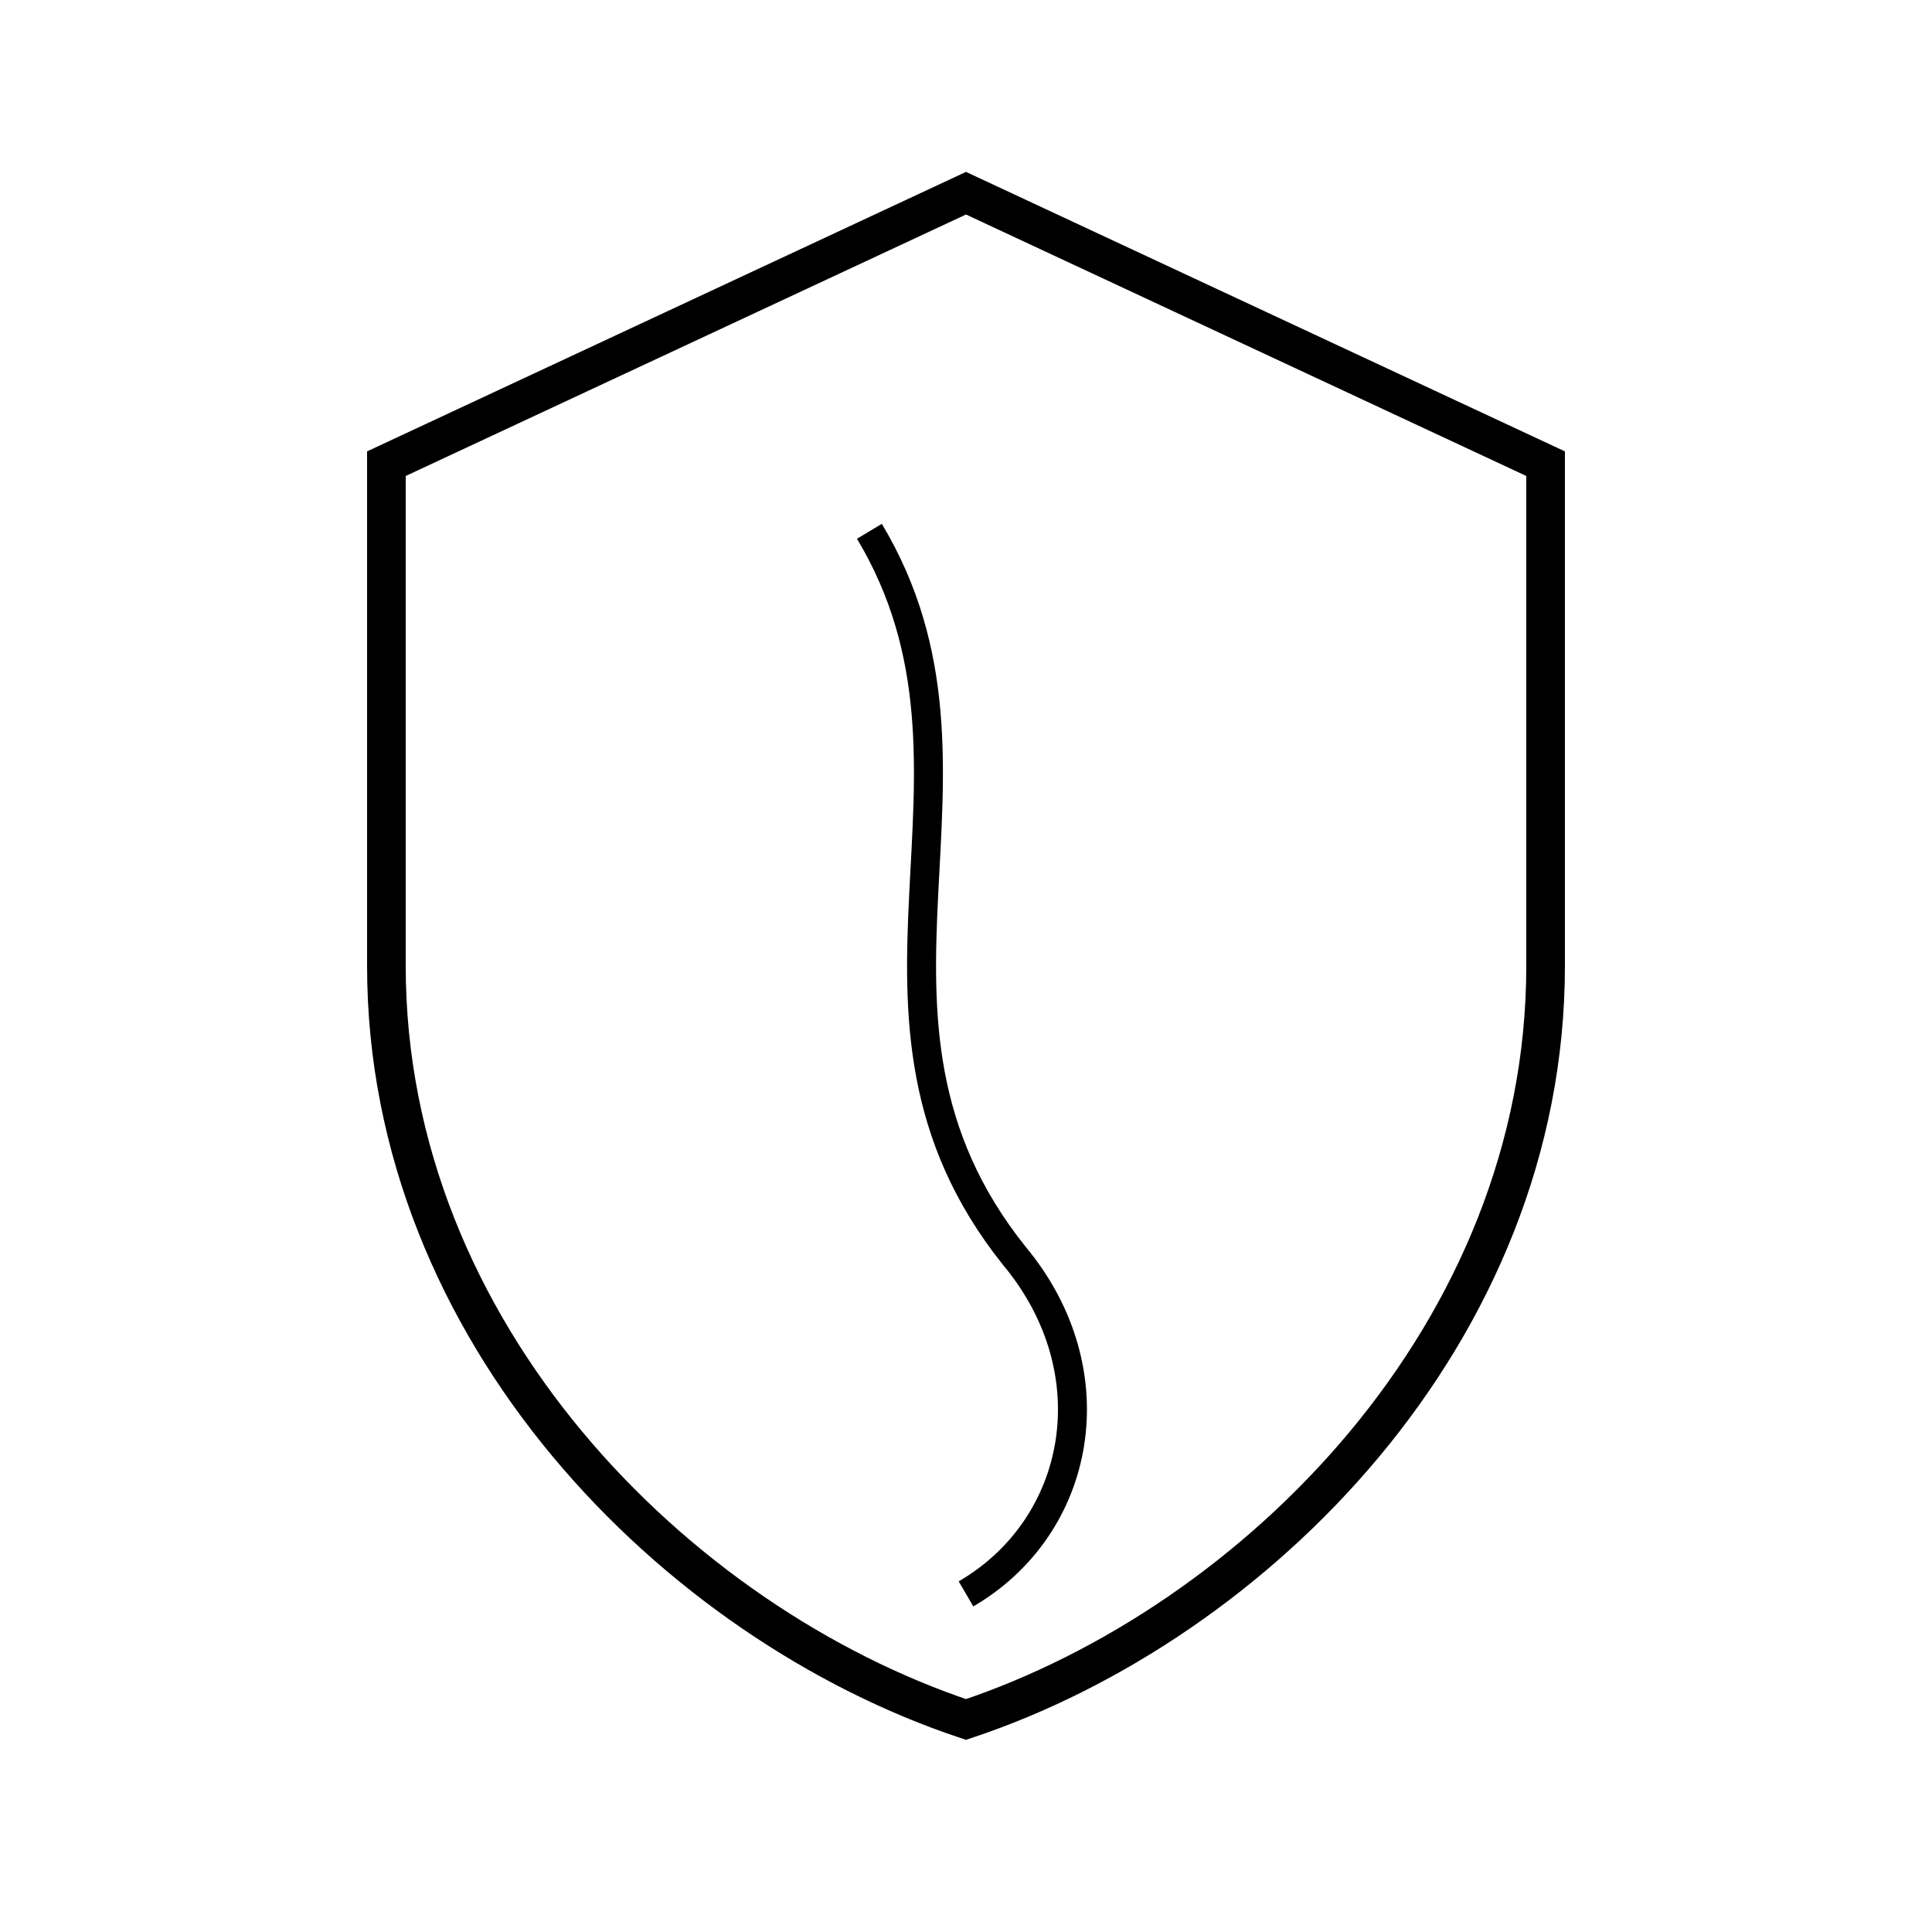 <svg stroke-width="4" stroke="black" fill="none" viewBox="0 0 200 200" height="220" width="220" xmlns="http://www.w3.org/2000/svg">
  
  <path d="M100 20 L160 48 V100 C160 138 130 168 100 178 C70 168 40 138 40 100 V48 Z"></path>
  
  <path fill="none" stroke-width="3" stroke="black" d="M90 55 C105 80 85 105 105 130 C115 142 112 158 100 165"></path>
</svg>